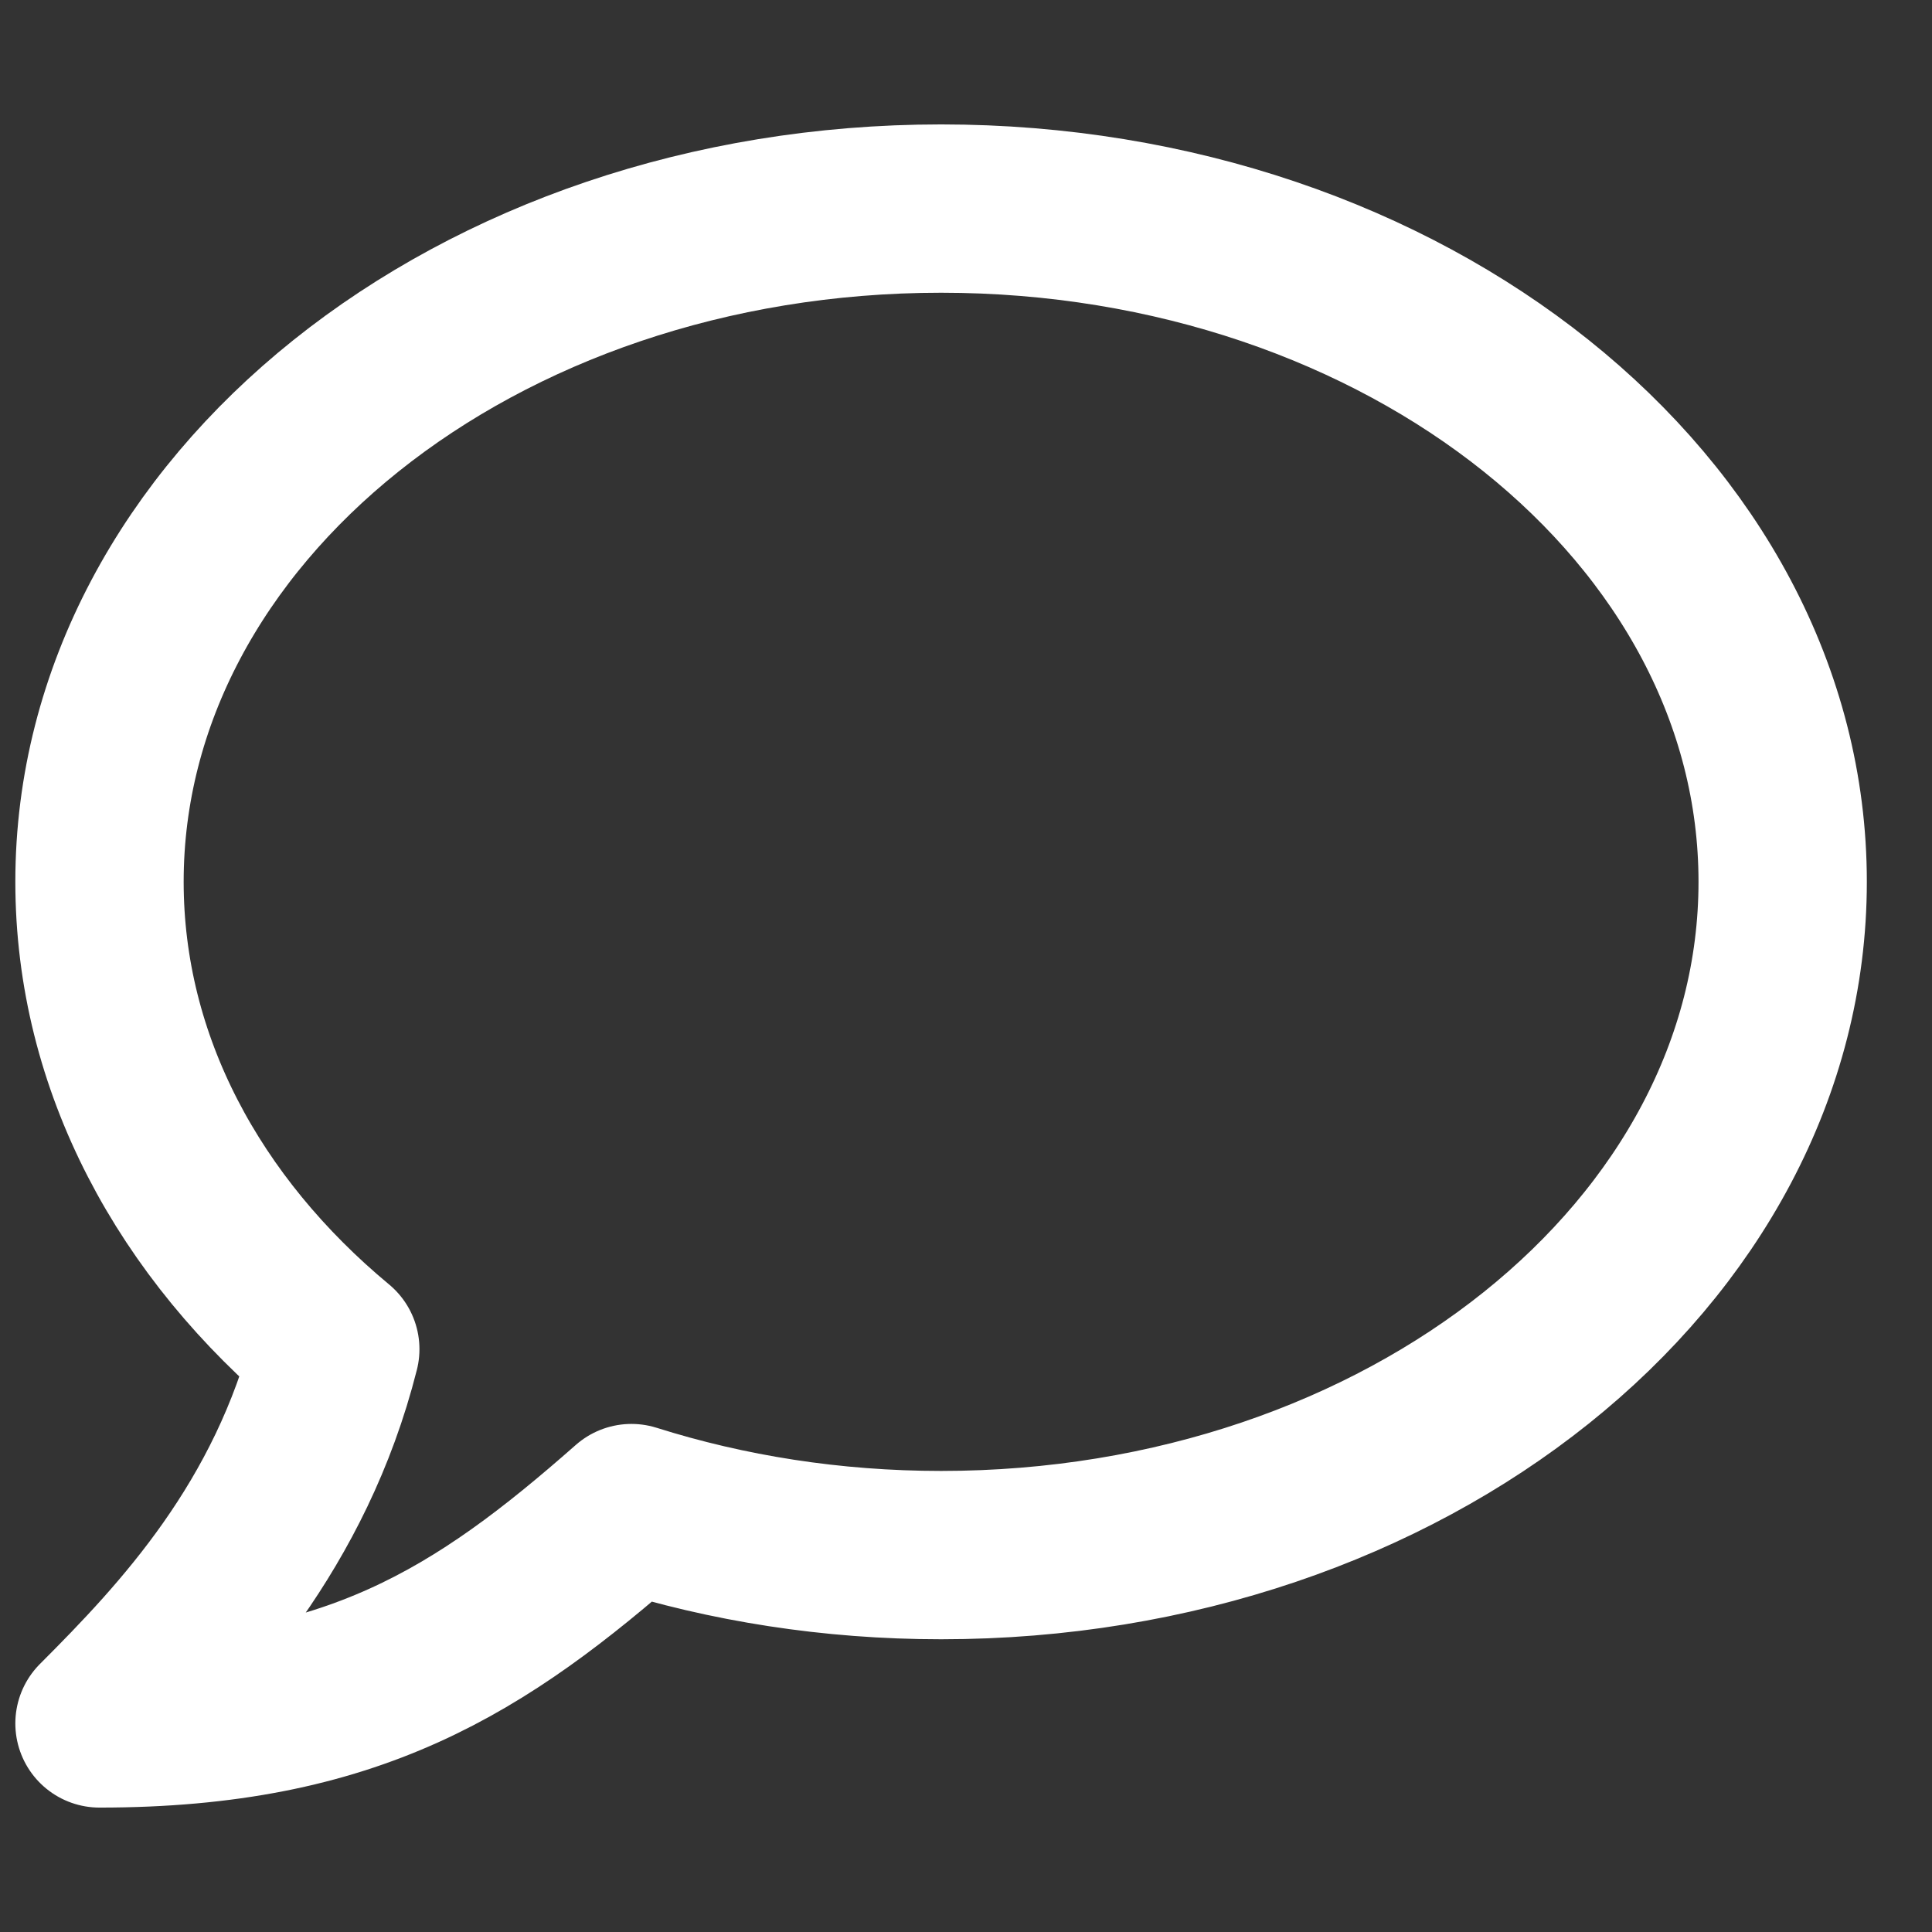 <svg width="24" height="24" viewBox="0 0 24 24" fill="none" xmlns="http://www.w3.org/2000/svg">
<rect x="0" y="0" width="24" height="24" fill="#333333" stroke="none"/>
<path d="M11.691 19.318C17.465 19.318 22.145 15.573 22.145 10.954C22.145 6.336 17.465 2.591 11.691 2.591C5.917 2.591 1.236 6.336 1.236 10.954C1.236 13.21 2.352 15.255 4.165 16.76C3.611 18.952 2.282 20.363 1.236 21.409C4.373 21.409 5.969 20.386 7.844 18.734C9.035 19.11 10.332 19.318 11.691 19.318Z" stroke="white" stroke-width="2.091" stroke-linecap="round" stroke-linejoin="round"/>
</svg>
